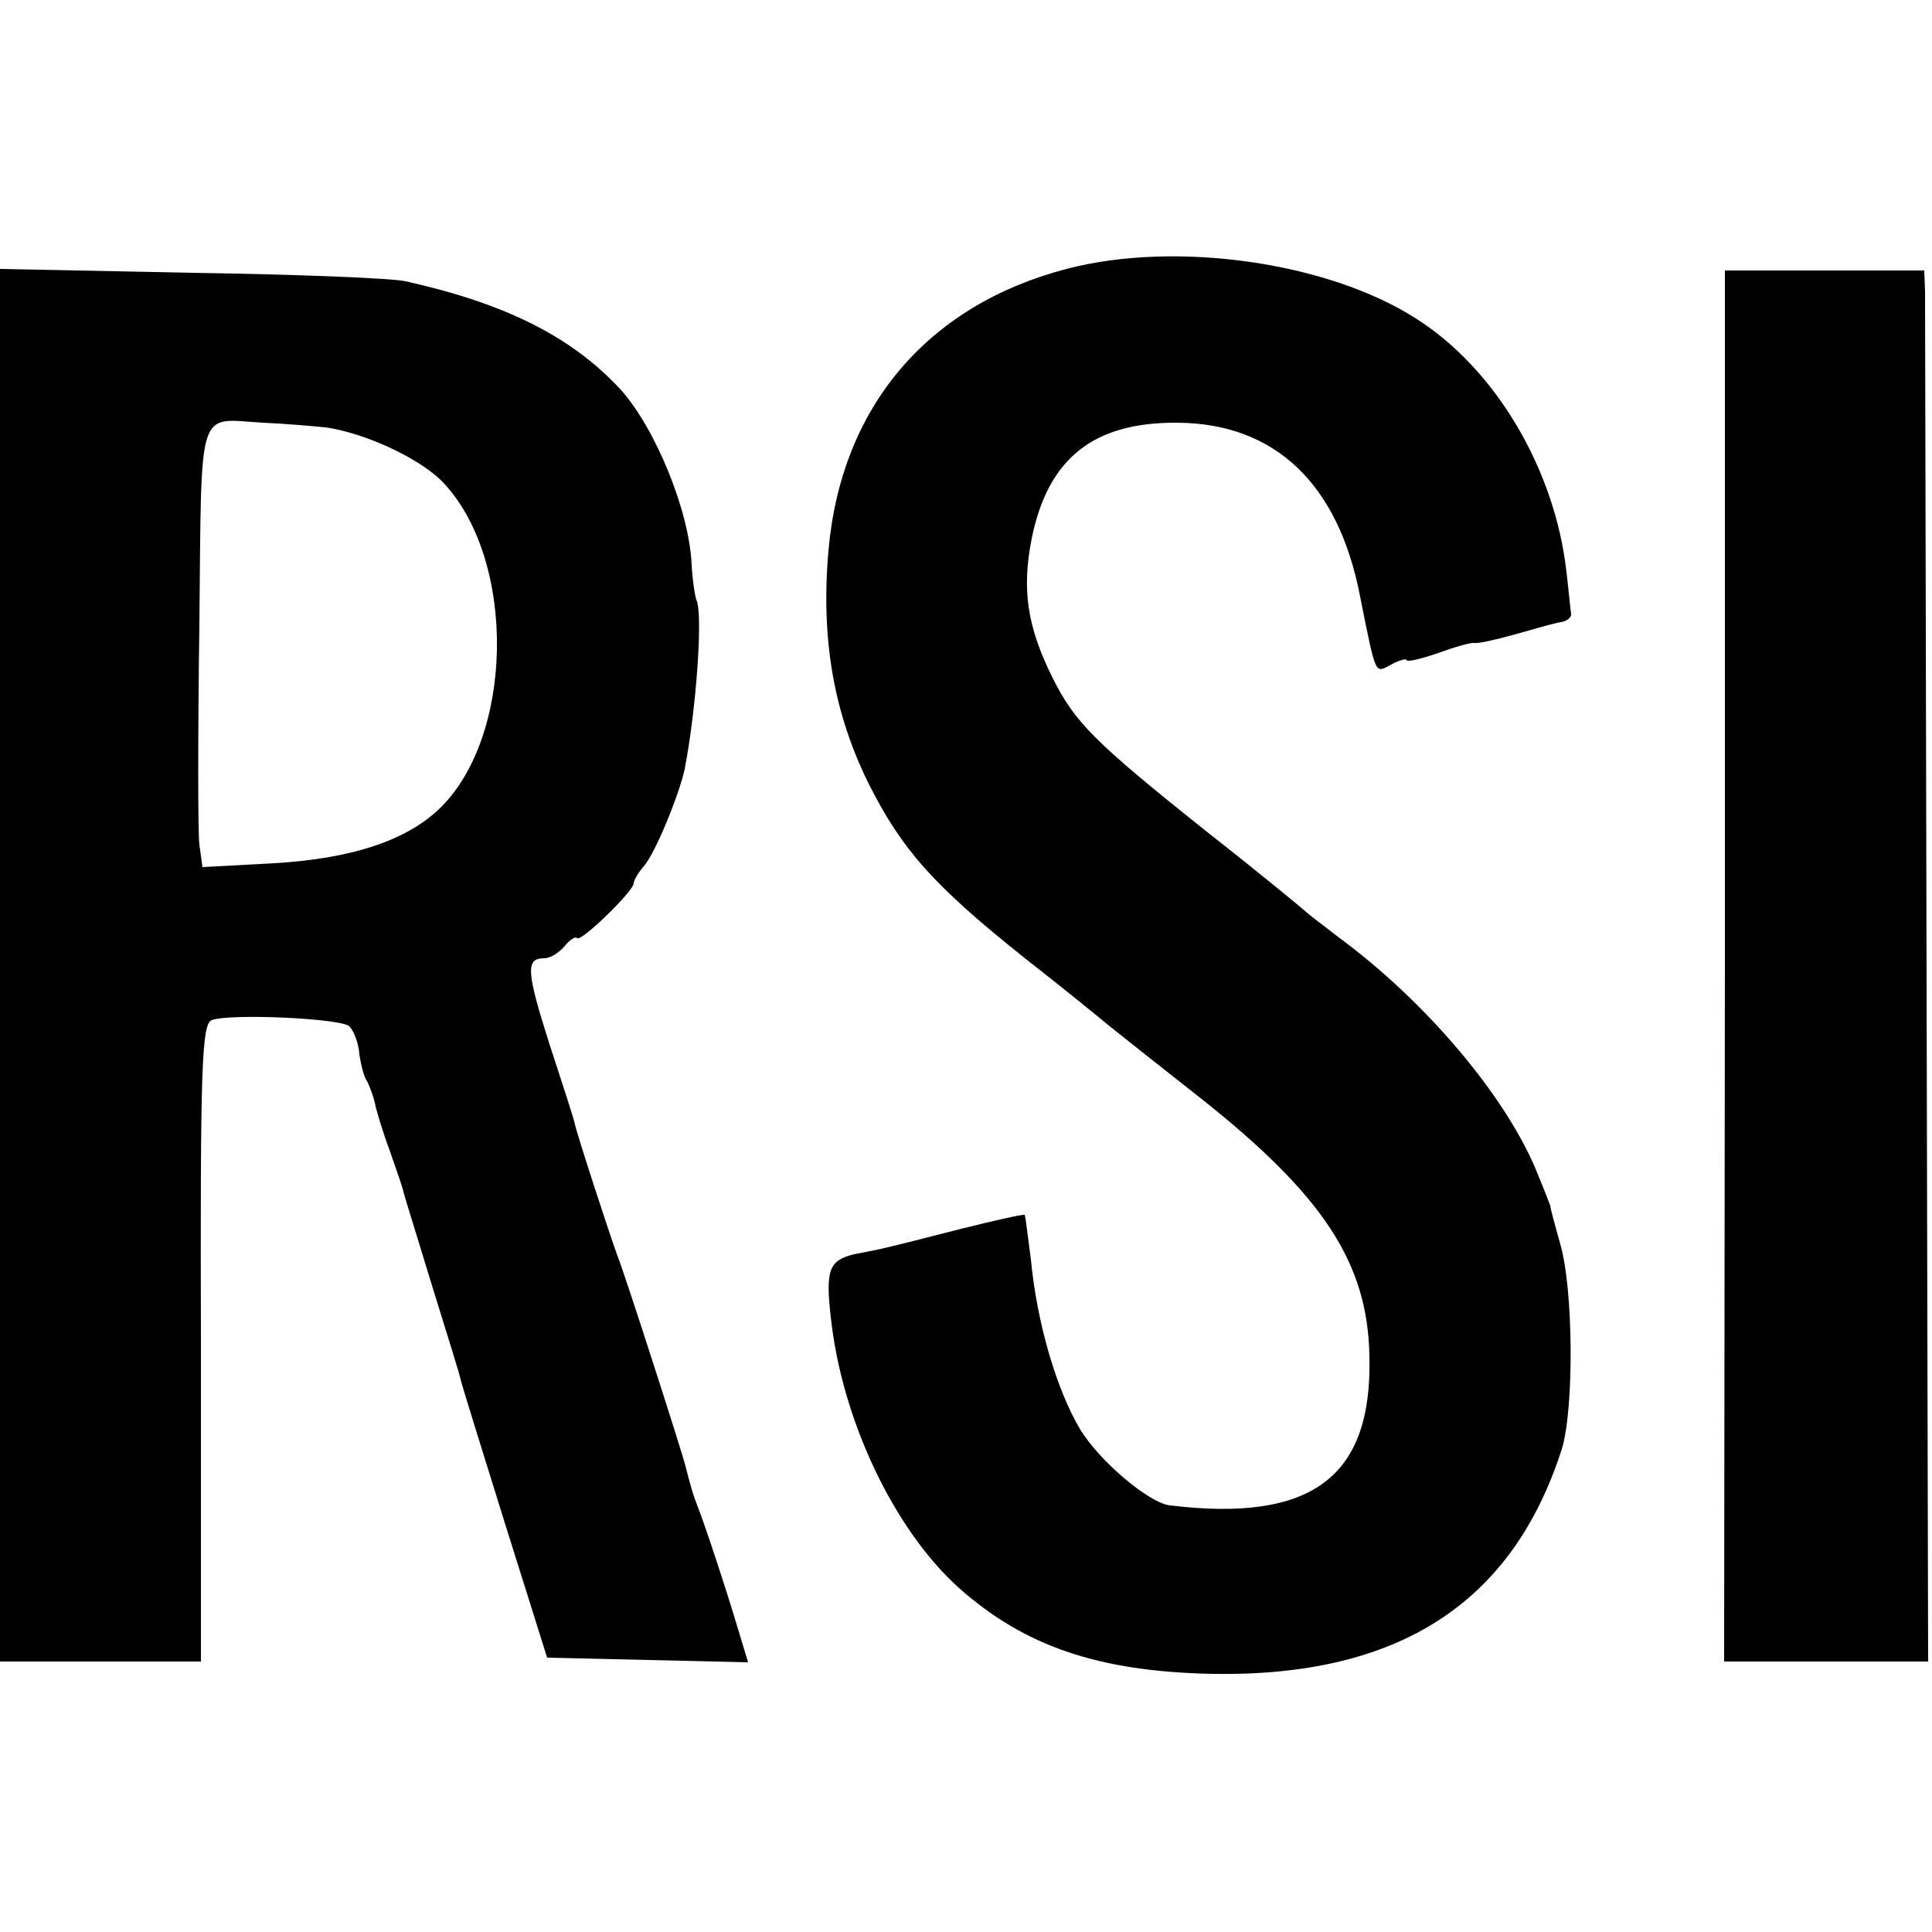 <?xml version="1.0" standalone="no"?>
<!DOCTYPE svg PUBLIC "-//W3C//DTD SVG 20010904//EN"
 "http://www.w3.org/TR/2001/REC-SVG-20010904/DTD/svg10.dtd">
<svg version="1.0" xmlns="http://www.w3.org/2000/svg"
 width="250pt" height="250pt" viewBox="0 0 250 250"
 preserveAspectRatio="xMidYMid meet">
<g transform="translate(0,250) scale(0.1,-0.1)"
fill="#000000" stroke="none">
<path d="M1380 2152 c-180 -47 -292 -179 -308 -365 -10 -114 7 -210 52 -301
43 -85 82 -130 201 -225 50 -39 99 -79 111 -89 11 -9 63 -50 115 -91 161 -127
219 -215 221 -336 4 -157 -75 -215 -258 -193 -27 3 -91 57 -116 98 -30 50 -56
136 -64 220 -4 30 -7 56 -8 58 -2 1 -38 -7 -82 -18 -43 -11 -90 -23 -104 -26
-14 -3 -29 -6 -35 -7 -32 -8 -37 -20 -30 -81 14 -132 81 -274 165 -350 85 -76
181 -109 329 -112 240 -4 388 91 452 291 16 52 15 207 -2 265 -7 25 -13 47
-13 50 -1 3 -10 26 -20 50 -42 97 -143 215 -251 295 -22 17 -42 32 -45 35 -3
3 -61 51 -130 105 -144 115 -169 140 -198 198 -33 66 -40 115 -27 180 21 104
80 151 189 150 126 -1 208 -79 236 -225 21 -105 19 -99 40 -88 11 6 20 8 20 6
0 -3 18 1 41 9 22 8 43 14 47 13 4 -1 27 4 52 11 25 7 52 15 60 16 8 1 14 7
13 11 -1 5 -3 29 -6 54 -15 133 -92 263 -195 328 -114 73 -311 101 -452 64z"/>
<path d="M0 1251 l0 -901 130 0 130 0 0 412 c-1 357 1 413 14 418 26 9 168 2
178 -8 6 -6 12 -22 13 -36 2 -14 6 -30 10 -35 3 -6 8 -19 10 -28 2 -10 10 -37
19 -61 8 -23 16 -46 17 -50 2 -8 0 -2 40 -132 18 -58 34 -109 35 -115 1 -5 27
-89 57 -185 l55 -175 130 -3 130 -3 -13 43 c-16 54 -44 138 -52 158 -6 15 -10
29 -16 53 -5 20 -79 250 -88 272 -9 24 -52 156 -55 170 -1 6 -16 52 -33 104
-30 94 -31 111 -7 111 8 0 19 7 26 15 7 9 15 14 17 11 5 -5 73 61 73 71 0 4 6
14 13 22 15 17 46 93 53 126 15 77 24 202 15 219 -2 6 -5 26 -6 45 -3 70 -47
177 -92 227 -63 68 -148 111 -278 140 -16 4 -141 9 -277 11 l-248 5 0 -901z
m421 696 c51 -7 125 -41 154 -73 94 -102 90 -330 -8 -422 -43 -40 -112 -63
-212 -69 l-93 -5 -4 29 c-2 15 -2 144 0 285 3 288 -4 266 82 261 25 -1 61 -4
81 -6z"/>
<path d="M2232 1250 l-1 -900 132 0 132 0 -2 873 c-1 479 -2 884 -2 900 l-1
27 -129 0 -129 0 0 -900z"/>
</g>
</svg>
